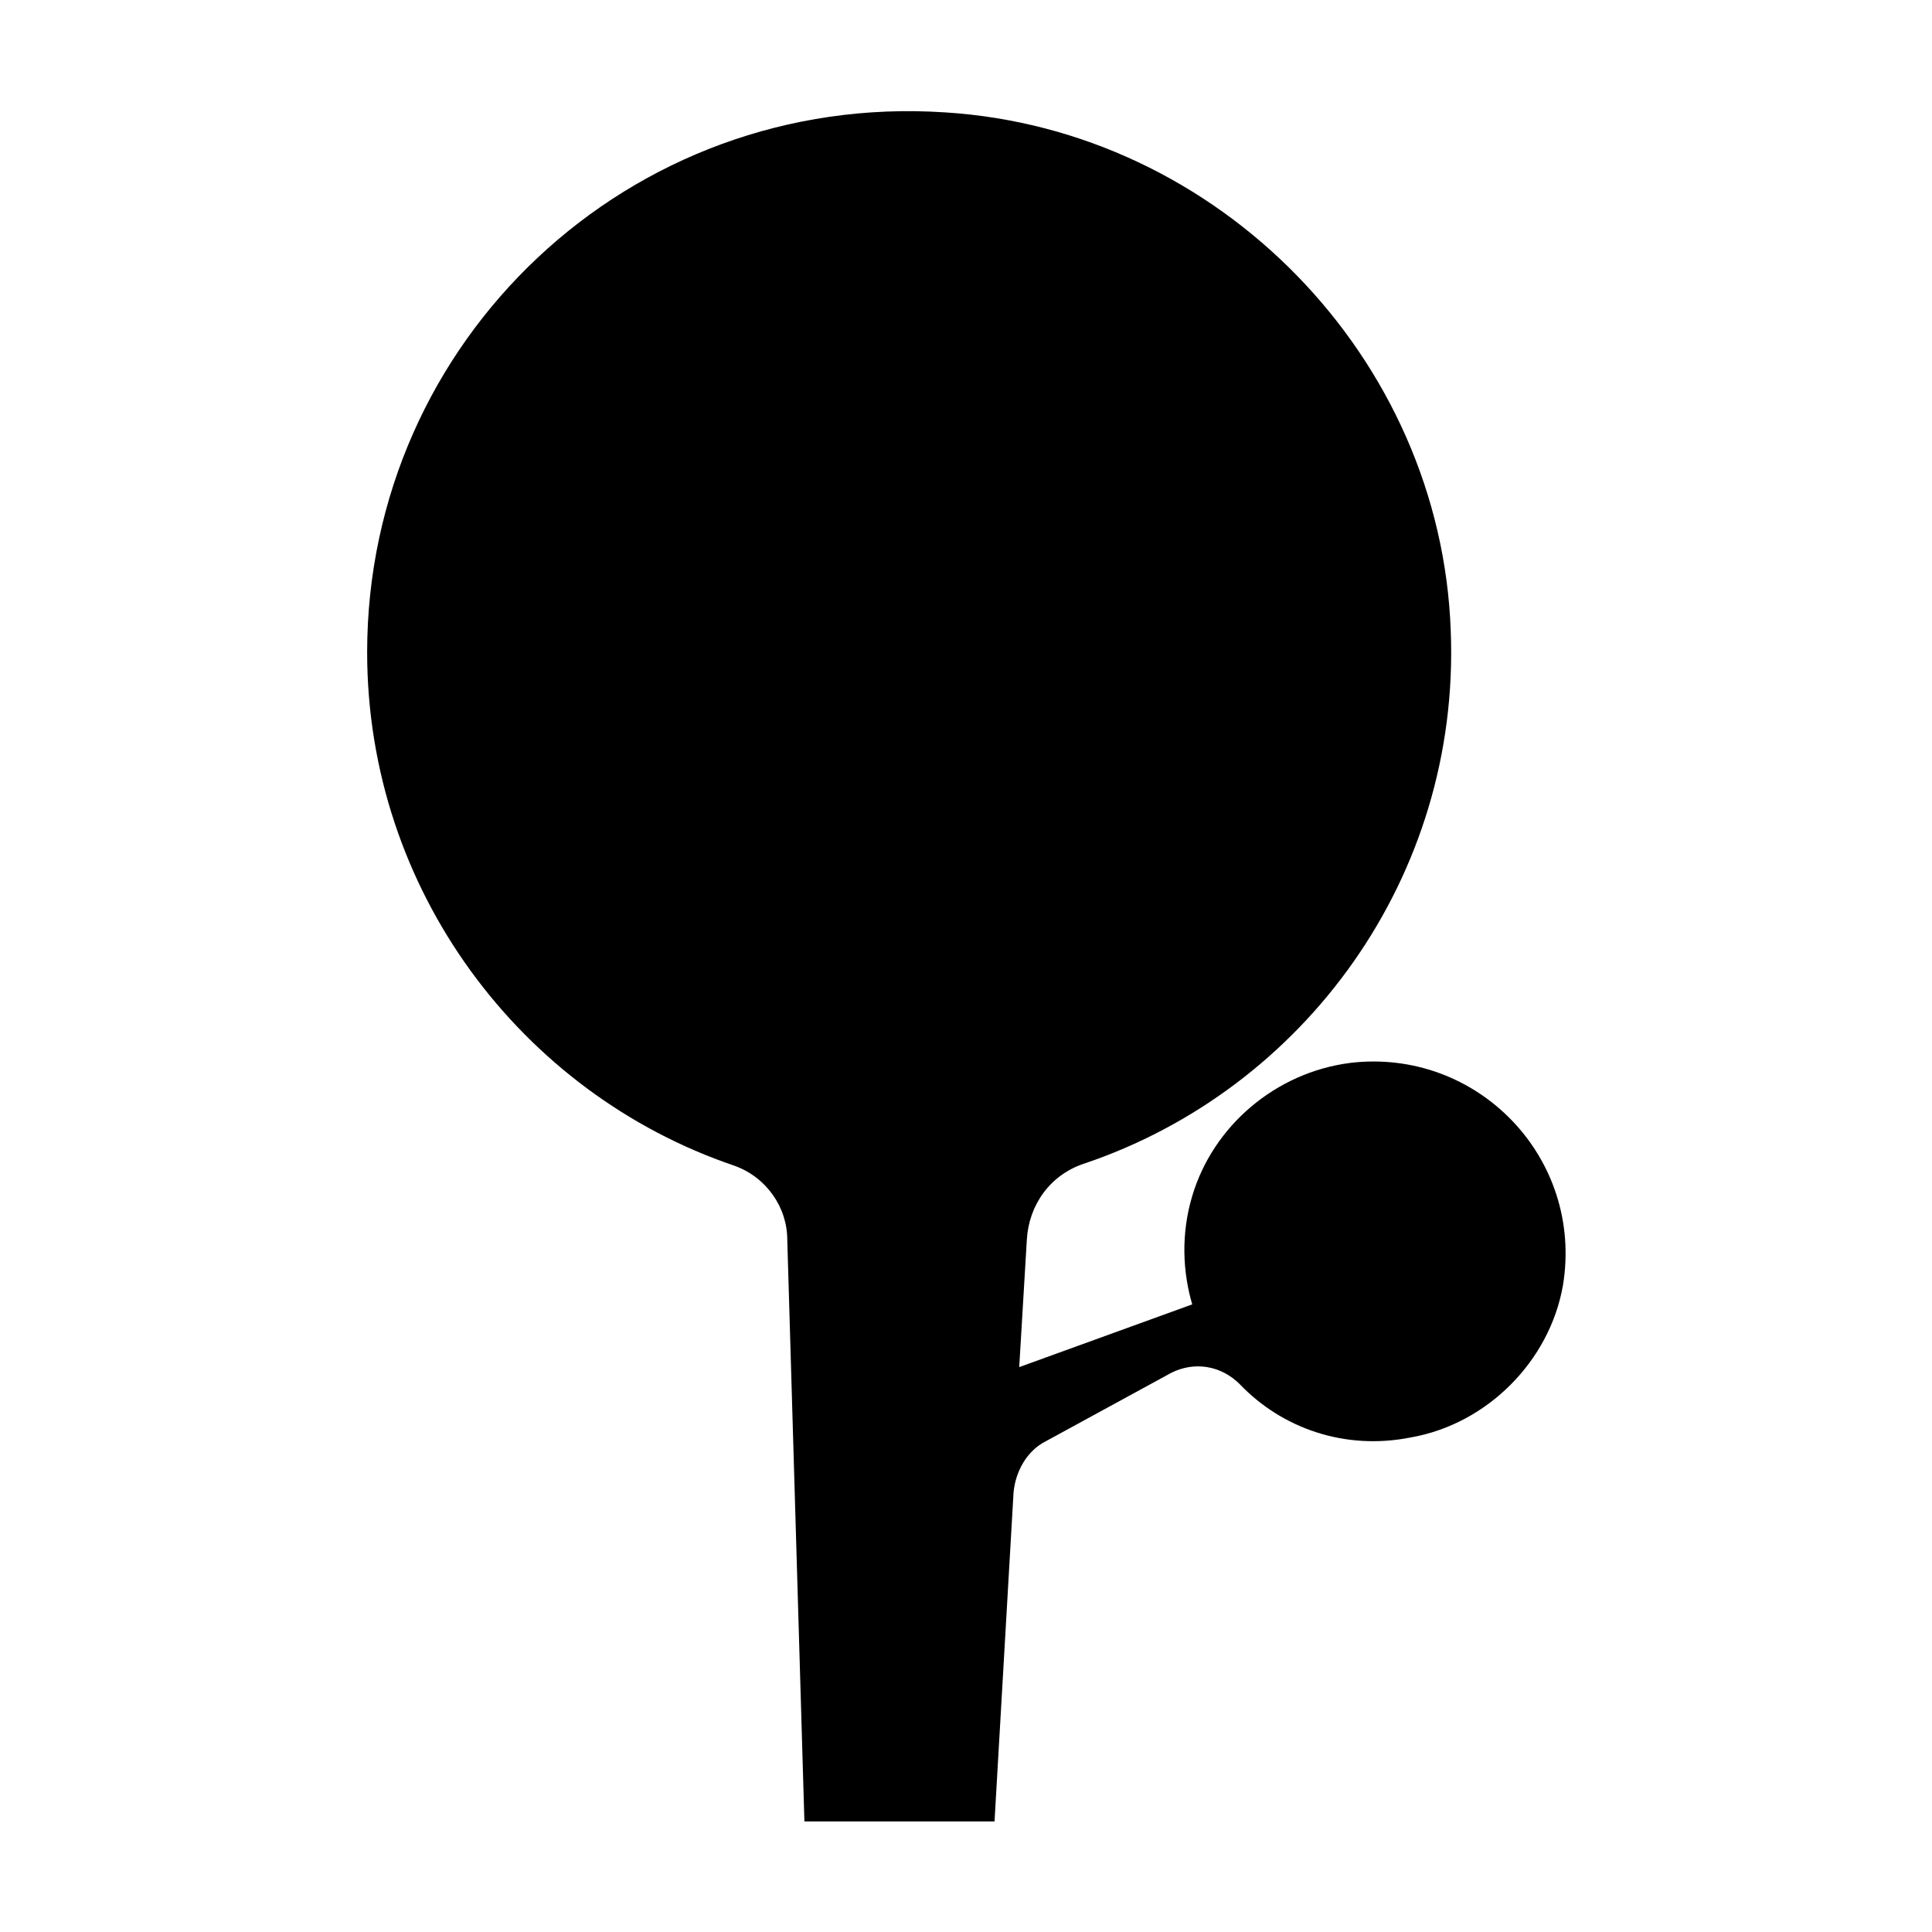 <?xml version="1.0" encoding="UTF-8"?>
<!-- Uploaded to: ICON Repo, www.svgrepo.com, Generator: ICON Repo Mixer Tools -->
<svg fill="#000000" width="800px" height="800px" version="1.1" viewBox="144 144 512 512" xmlns="http://www.w3.org/2000/svg">
 <path d="m501.77 425.69c-19.648 2.519-36.273 16.625-41.816 35.266-3.023 10.078-2.519 20.152 0 28.719l-45.848 16.625 2.016-33.754c0.504-9.07 6.047-17.129 15.113-20.152 58.441-19.648 99.754-76.074 97.234-141.07-2.519-72.547-61.465-133-134.01-137.54-83.633-5.543-153.16 60.457-153.16 143.08 0 62.977 40.809 116.88 97.234 136.03 8.566 3.023 14.105 11.082 14.105 19.648l4.539 154.16h50.383l5.039-87.16c0.504-5.543 3.527-11.082 8.566-13.602l33.25-18.137c6.047-3.023 13.098-2.016 18.137 3.023 11.082 11.586 27.711 17.633 45.344 14.105 20.152-3.527 36.777-20.152 40.305-40.305 5.539-33.754-22.676-62.973-56.43-58.945z"/>
</svg>